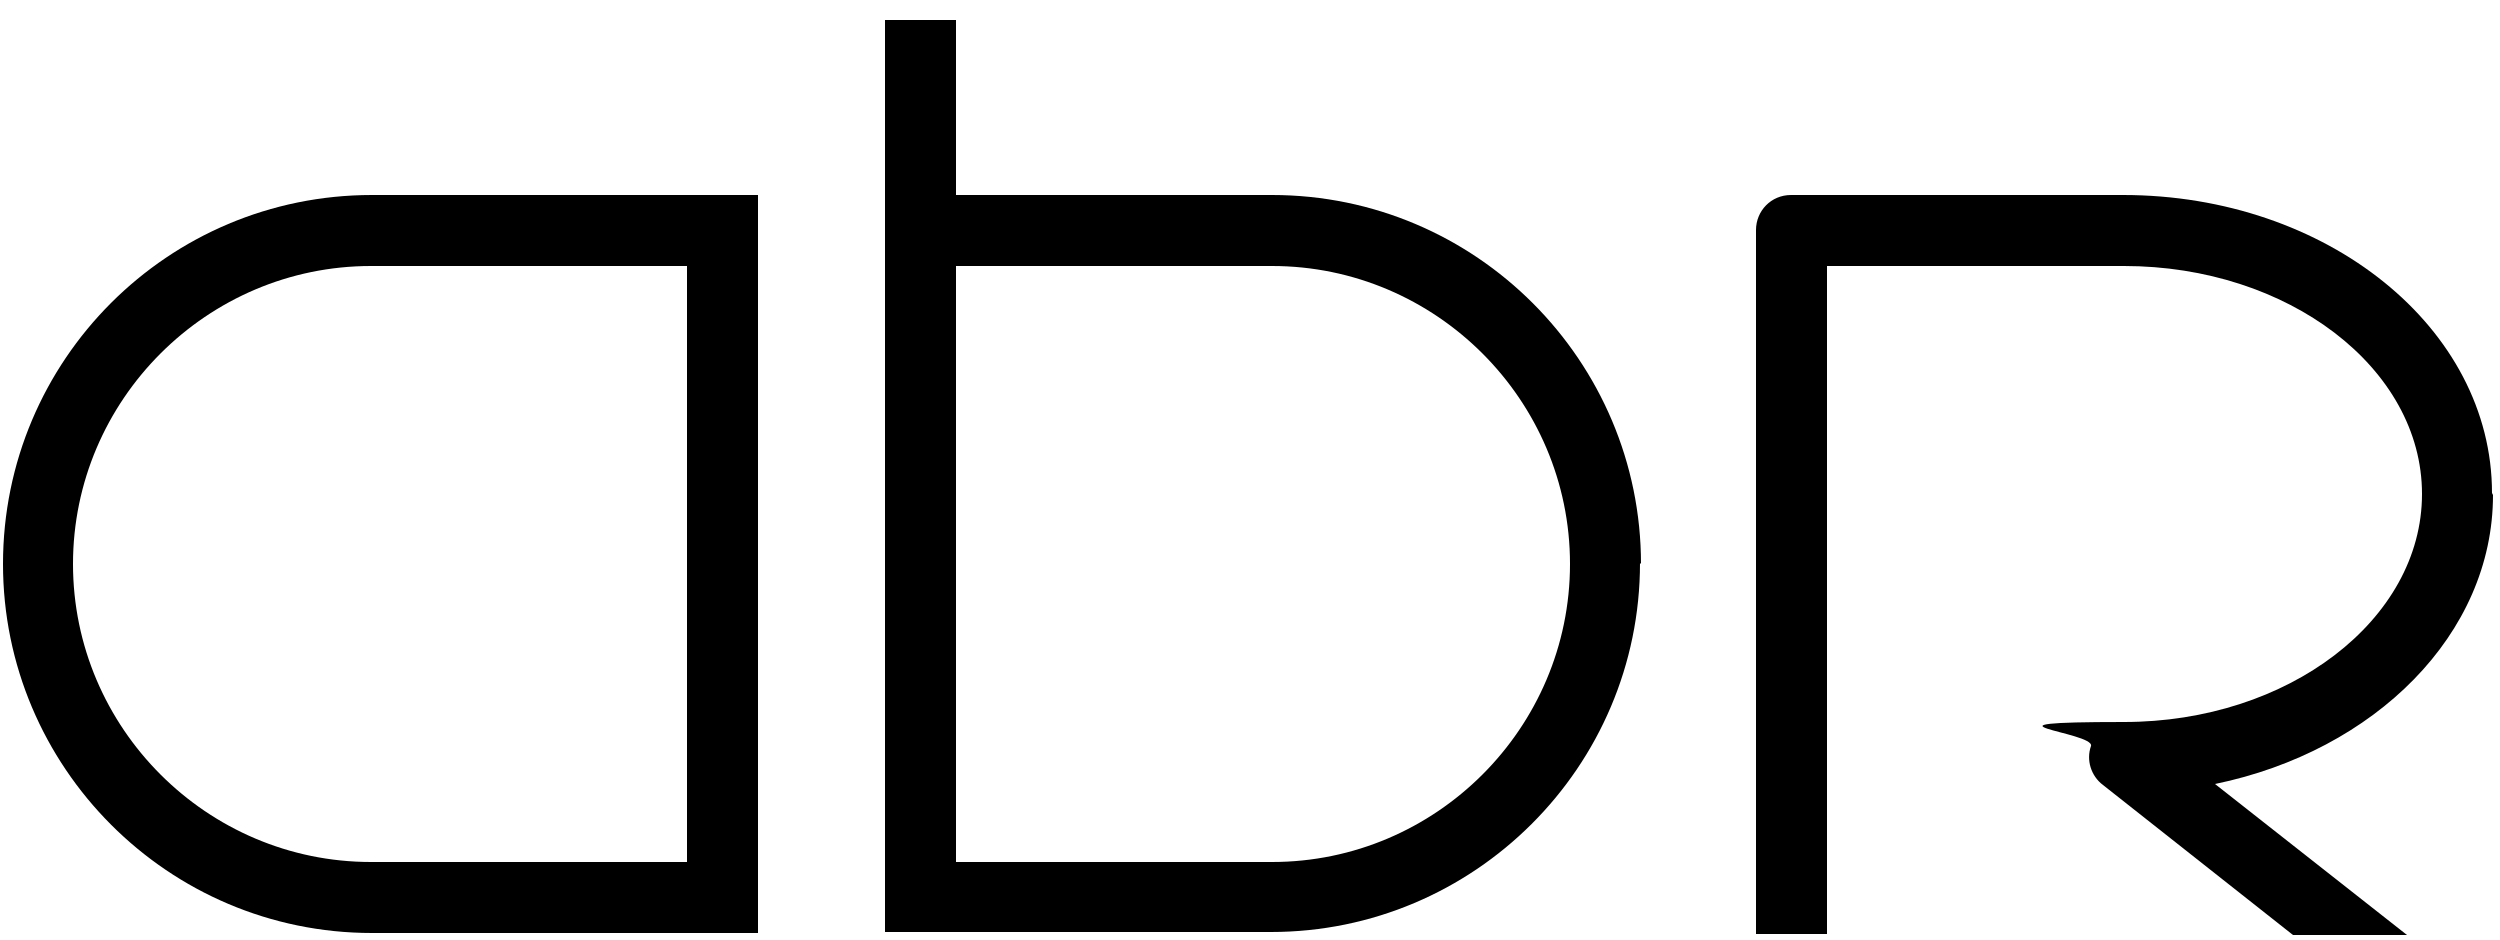 <svg xmlns="http://www.w3.org/2000/svg" id="Layer_1" data-name="Layer 1" viewBox="0 0 250 94"><path d="M249.2,49.3c0-16.5-16.5-29.8-36.9-29.8h-33.2c-2,0-3.5,1.6-3.5,3.5v70.4h7.1V26.6h29.7c16.4,0,29.8,10.2,29.8,22.8s-13.4,22.8-29.8,22.8-2.9,1-3.3,2.4c-.5,1.4,0,3,1.2,3.9l19,15h11.4l-19.2-15.1c16-3.3,27.8-15,27.8-28.9Z" fill="#000" stroke-width="0"></path><path d="M.3,56.4c0,20.3,16.5,36.9,36.9,36.9h38.6V19.5s-38.6,0-38.6,0C16.8,19.5.3,36,.3,56.4ZM68.7,86.2h-31.6c-16.4,0-29.8-13.4-29.8-29.8s13.4-29.8,29.8-29.8h31.6v59.6Z" fill="#000" stroke-width="0"></path><path d="M164.1,56.4c0-20.3-16.5-36.9-36.9-36.9h-31.6V2h-7.1v91.2h38.6c20.3,0,36.9-16.5,36.9-36.9ZM95.6,86.2V26.6h31.6c16.4,0,29.8,13.4,29.8,29.8s-13.4,29.8-29.8,29.8h-31.6Z" fill="#000" stroke-width="0"></path></svg>